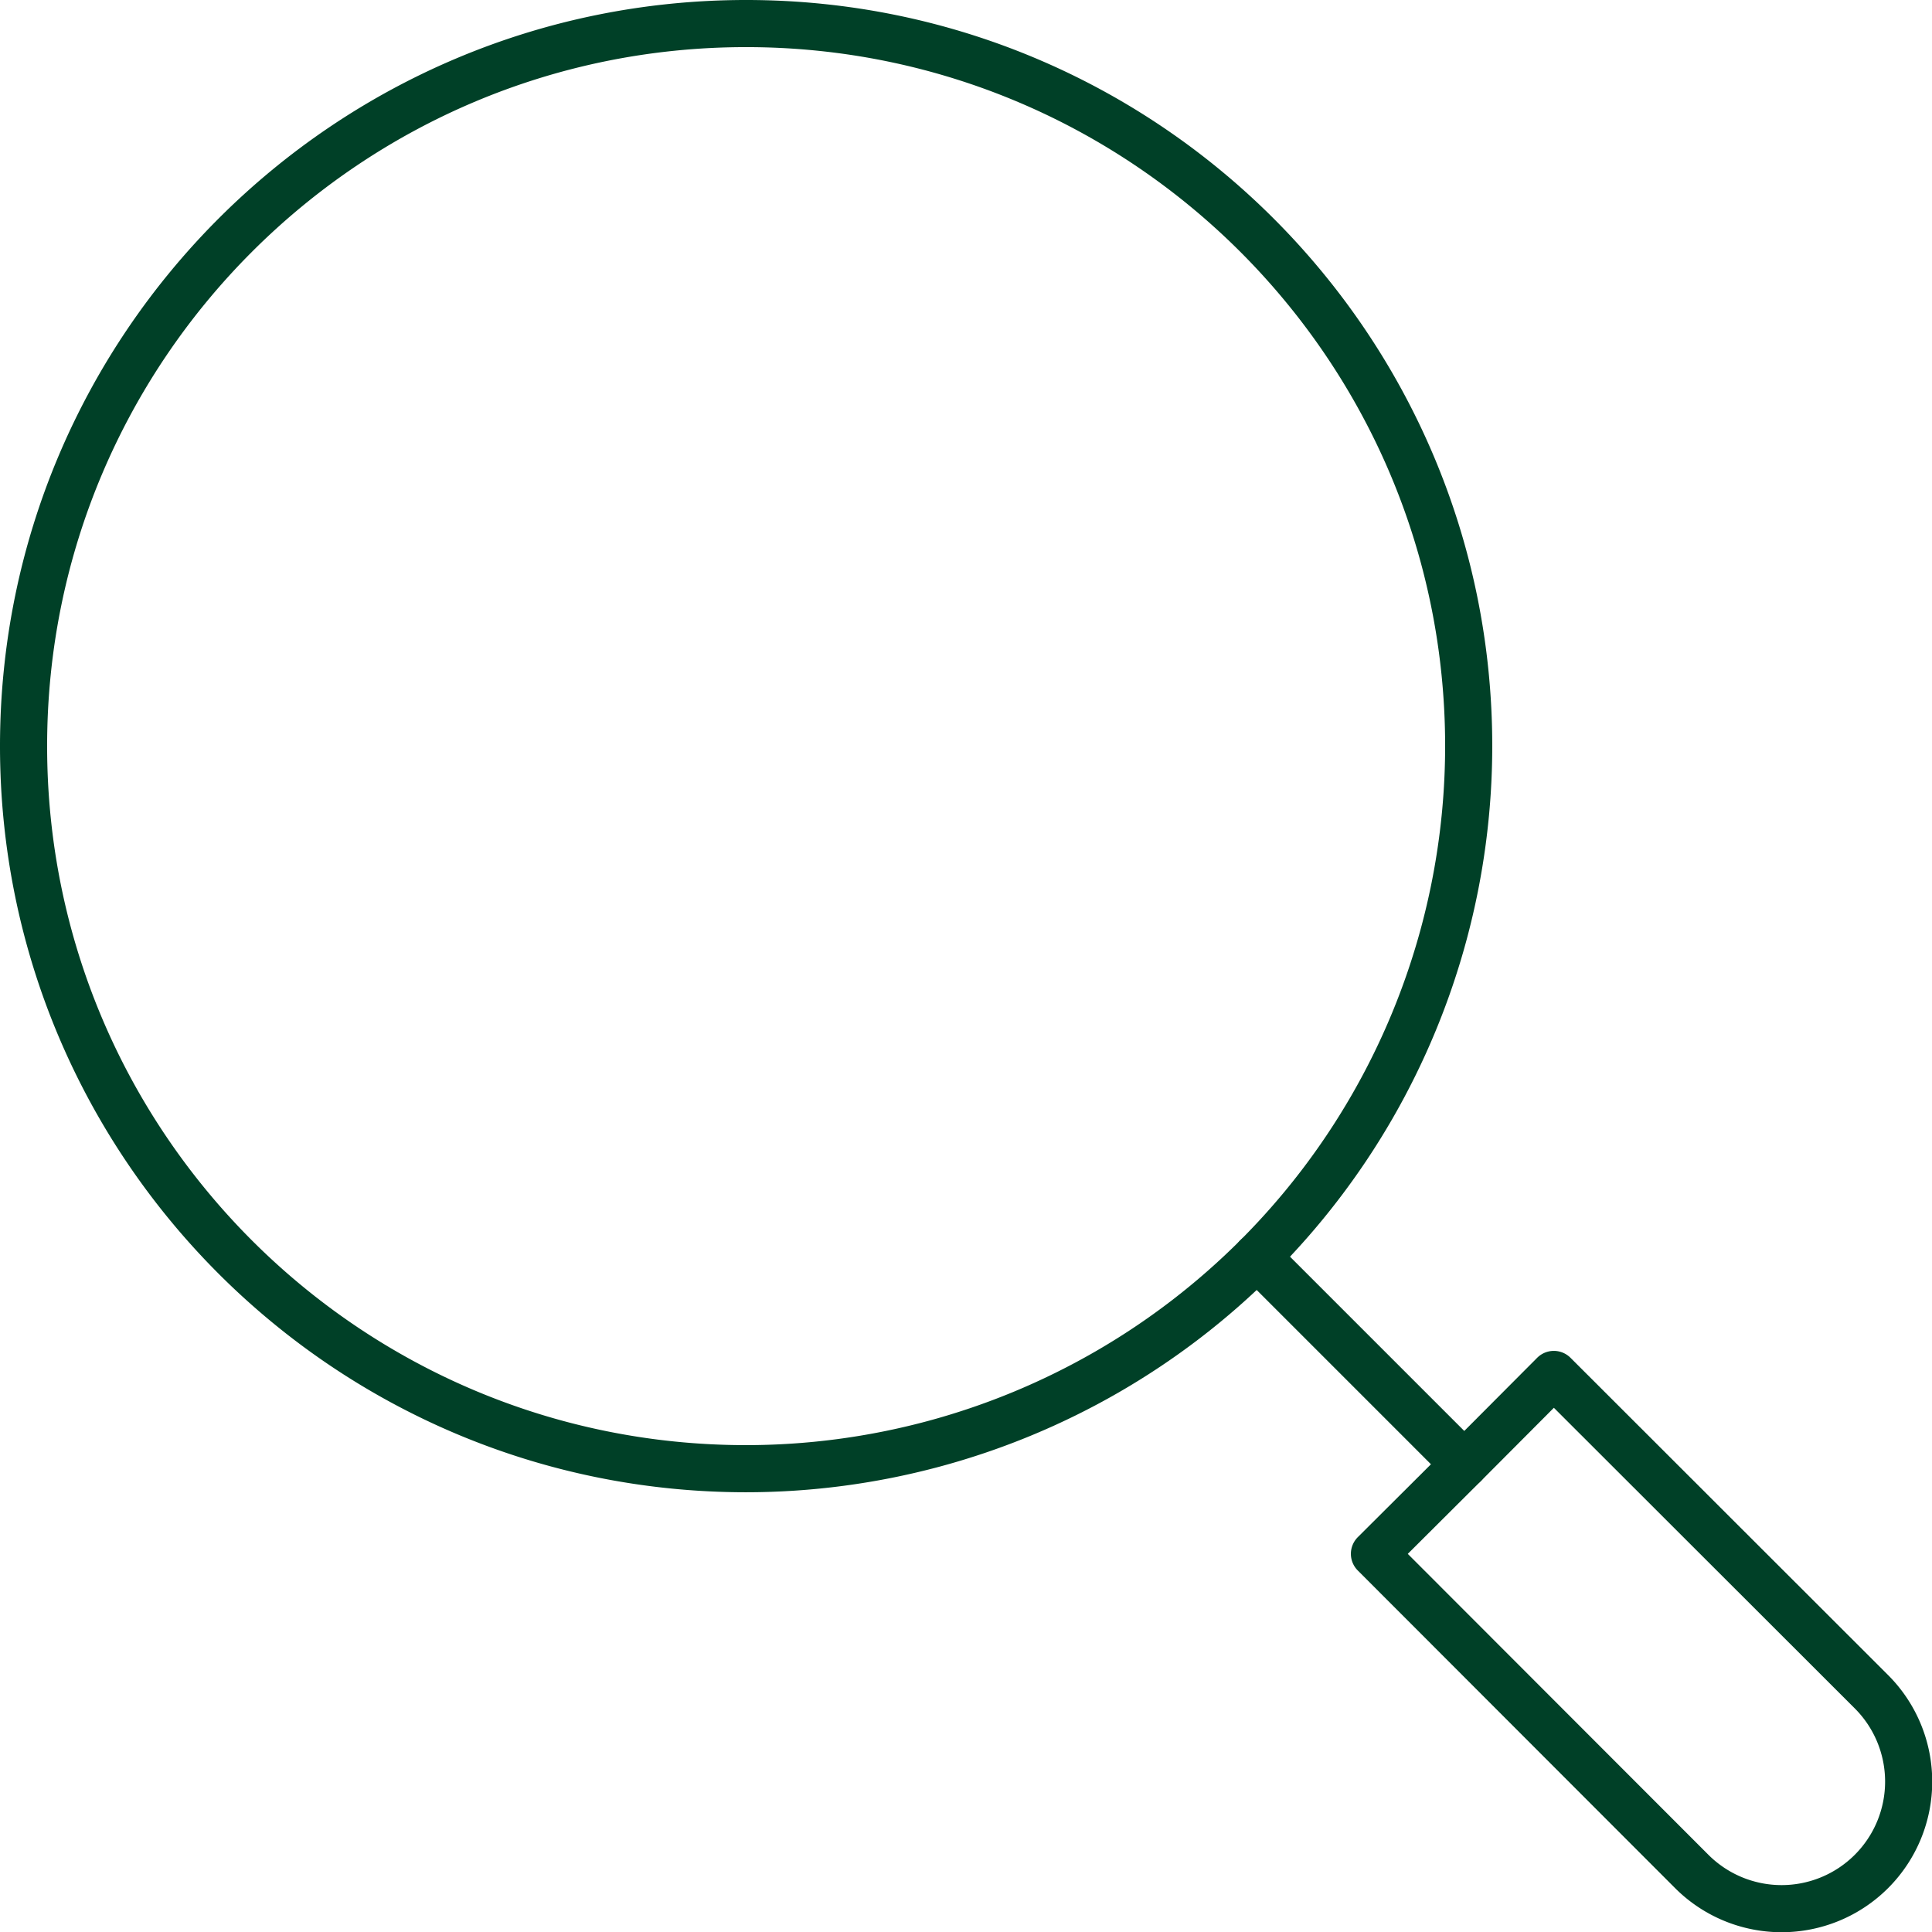 <?xml version="1.0" encoding="UTF-8"?>
<svg xmlns="http://www.w3.org/2000/svg" width="491.98" height="491.98" viewBox="0 0 491.98 491.98">
  <g id="Group_5" data-name="Group 5" transform="translate(6 6)">
    <g id="Group_4" data-name="Group 4">
      <g id="Group_3" data-name="Group 3">
        <g id="Group_1" data-name="Group 1">
          <path id="Path_1" data-name="Path 1" d="M470.56,424.8a32.357,32.357,0,0,1-45.76,45.76L344,389.68l22.88-22.8L389.68,344Z" fill="none" stroke="#004027" stroke-miterlimit="10" stroke-width="1" opacity="0.2"></path>
        </g>
        <g id="Group_2" data-name="Group 2">
          <path id="Path_2" data-name="Path 2" d="M368,184C368,82.4,285.6,0,184,0S0,82.4,0,184,82.4,368,184,368A184.095,184.095,0,0,0,368,184Z" fill="none" stroke="#004027" stroke-linecap="round" stroke-linejoin="round" stroke-width="12"></path>
          <path id="Path_3" data-name="Path 3" d="M470.56,424.8,389.68,344l-22.8,22.88L344,389.68l80.8,80.88a32.357,32.357,0,0,0,45.76-45.76Z" fill="none" stroke="#004027" stroke-linecap="round" stroke-linejoin="round" stroke-width="12"></path>
          <line id="Line_1" data-name="Line 1" x1="52.8" y1="52.8" transform="translate(314.08 314.08)" fill="none" stroke="#004027" stroke-linecap="round" stroke-linejoin="round" stroke-width="12"></line>
        </g>
      </g>
    </g>
  </g>
</svg>

